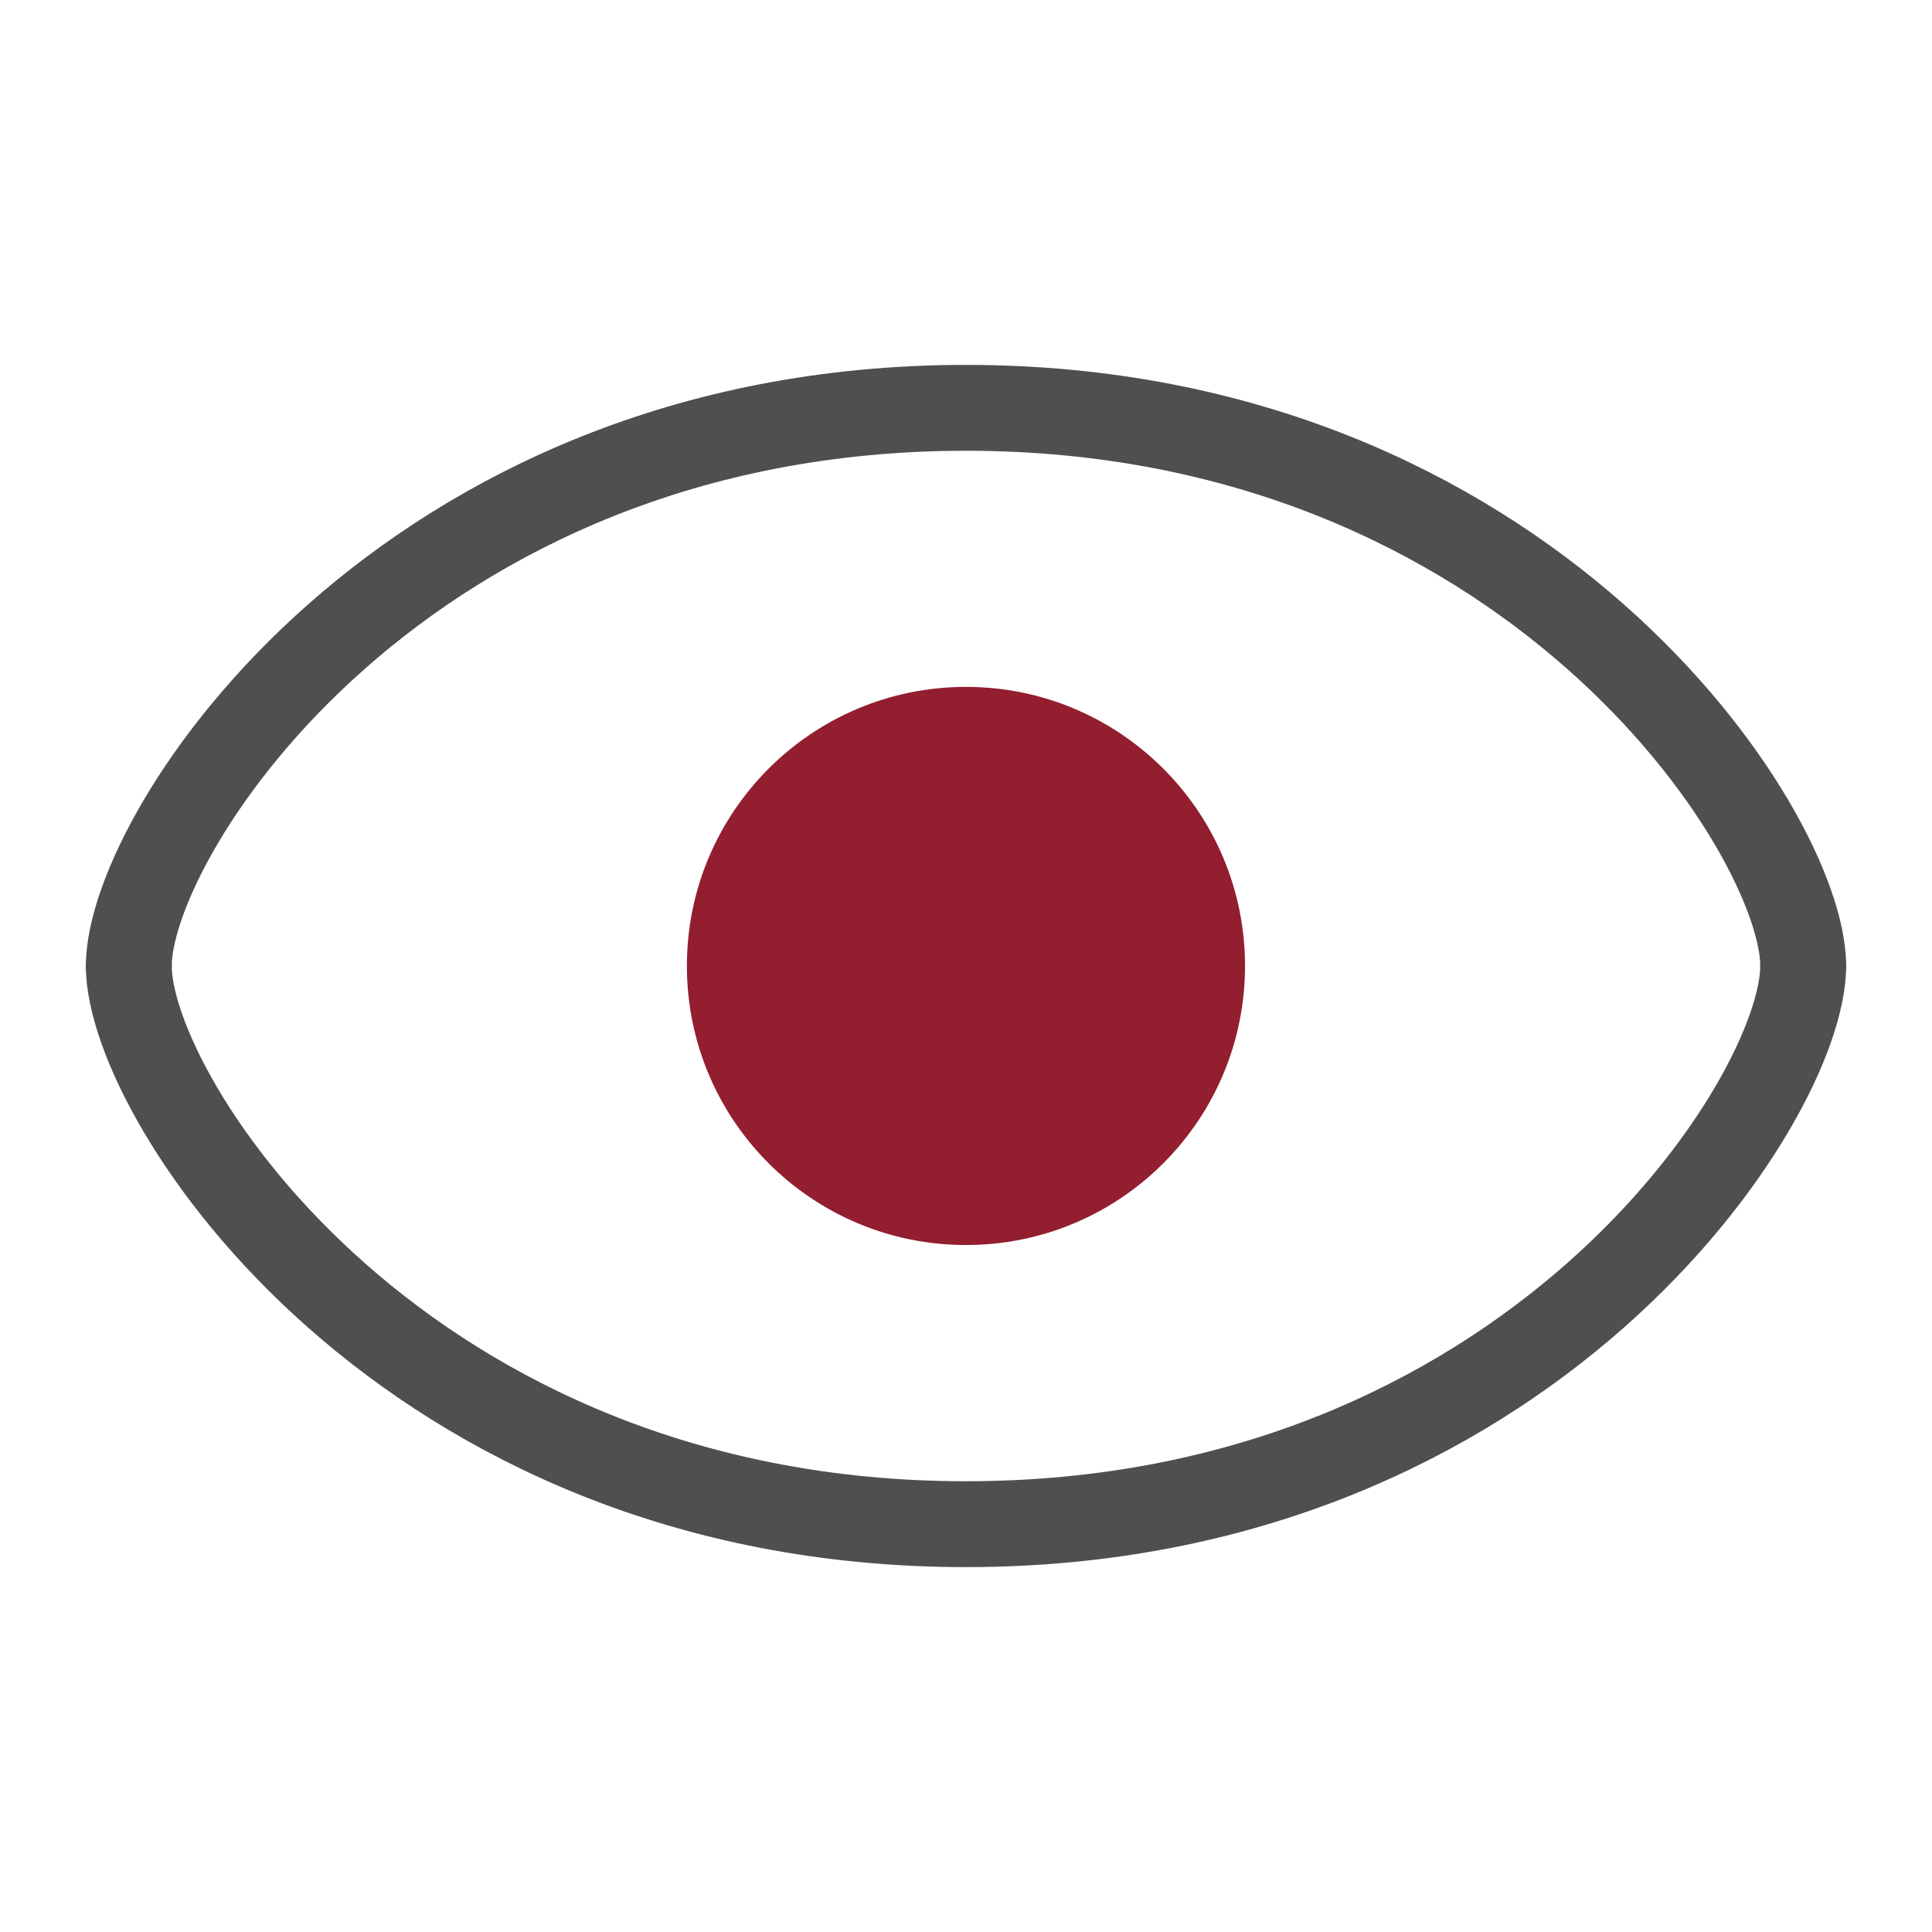 <?xml version="1.0" encoding="UTF-8"?>
<svg id="Livello_1" xmlns="http://www.w3.org/2000/svg" width="45" height="45" version="1.1" viewBox="0 0 45 45">
  <!-- Generator: Adobe Illustrator 29.6.0, SVG Export Plug-In . SVG Version: 2.1.1 Build 207)  -->
  <g id="Raggruppa_343">
    <g id="Raggruppa_342">
      <path id="Tracciato_37712" d="M42,22.5c0-3.126-6.403-13.001-19.501-13.001S3,19.373,3,22.5" style="fill: none; stroke: #4f4f4f; stroke-linecap: round; stroke-linejoin: round; stroke-width: 2px;"/>
      <path id="Tracciato_37713" d="M42,22.5c0,3.126-6.403,13.001-19.501,13.001S3,25.626,3,22.5" style="fill: none; stroke: #4f4f4f; stroke-linecap: round; stroke-linejoin: round; stroke-width: 2px;"/>
      <path id="Tracciato_37714" d="M28.999,22.499c0-3.59-2.91-6.5-6.5-6.5s-6.5,2.91-6.5,6.5c0,3.59,2.91,6.5,6.5,6.5,3.589.001,6.499-2.909,6.5-6.498v-.002" style="fill: #921e30;"/>
    </g>
  </g>
  <rect width="45" height="45" style="fill: none;"/>
</svg>